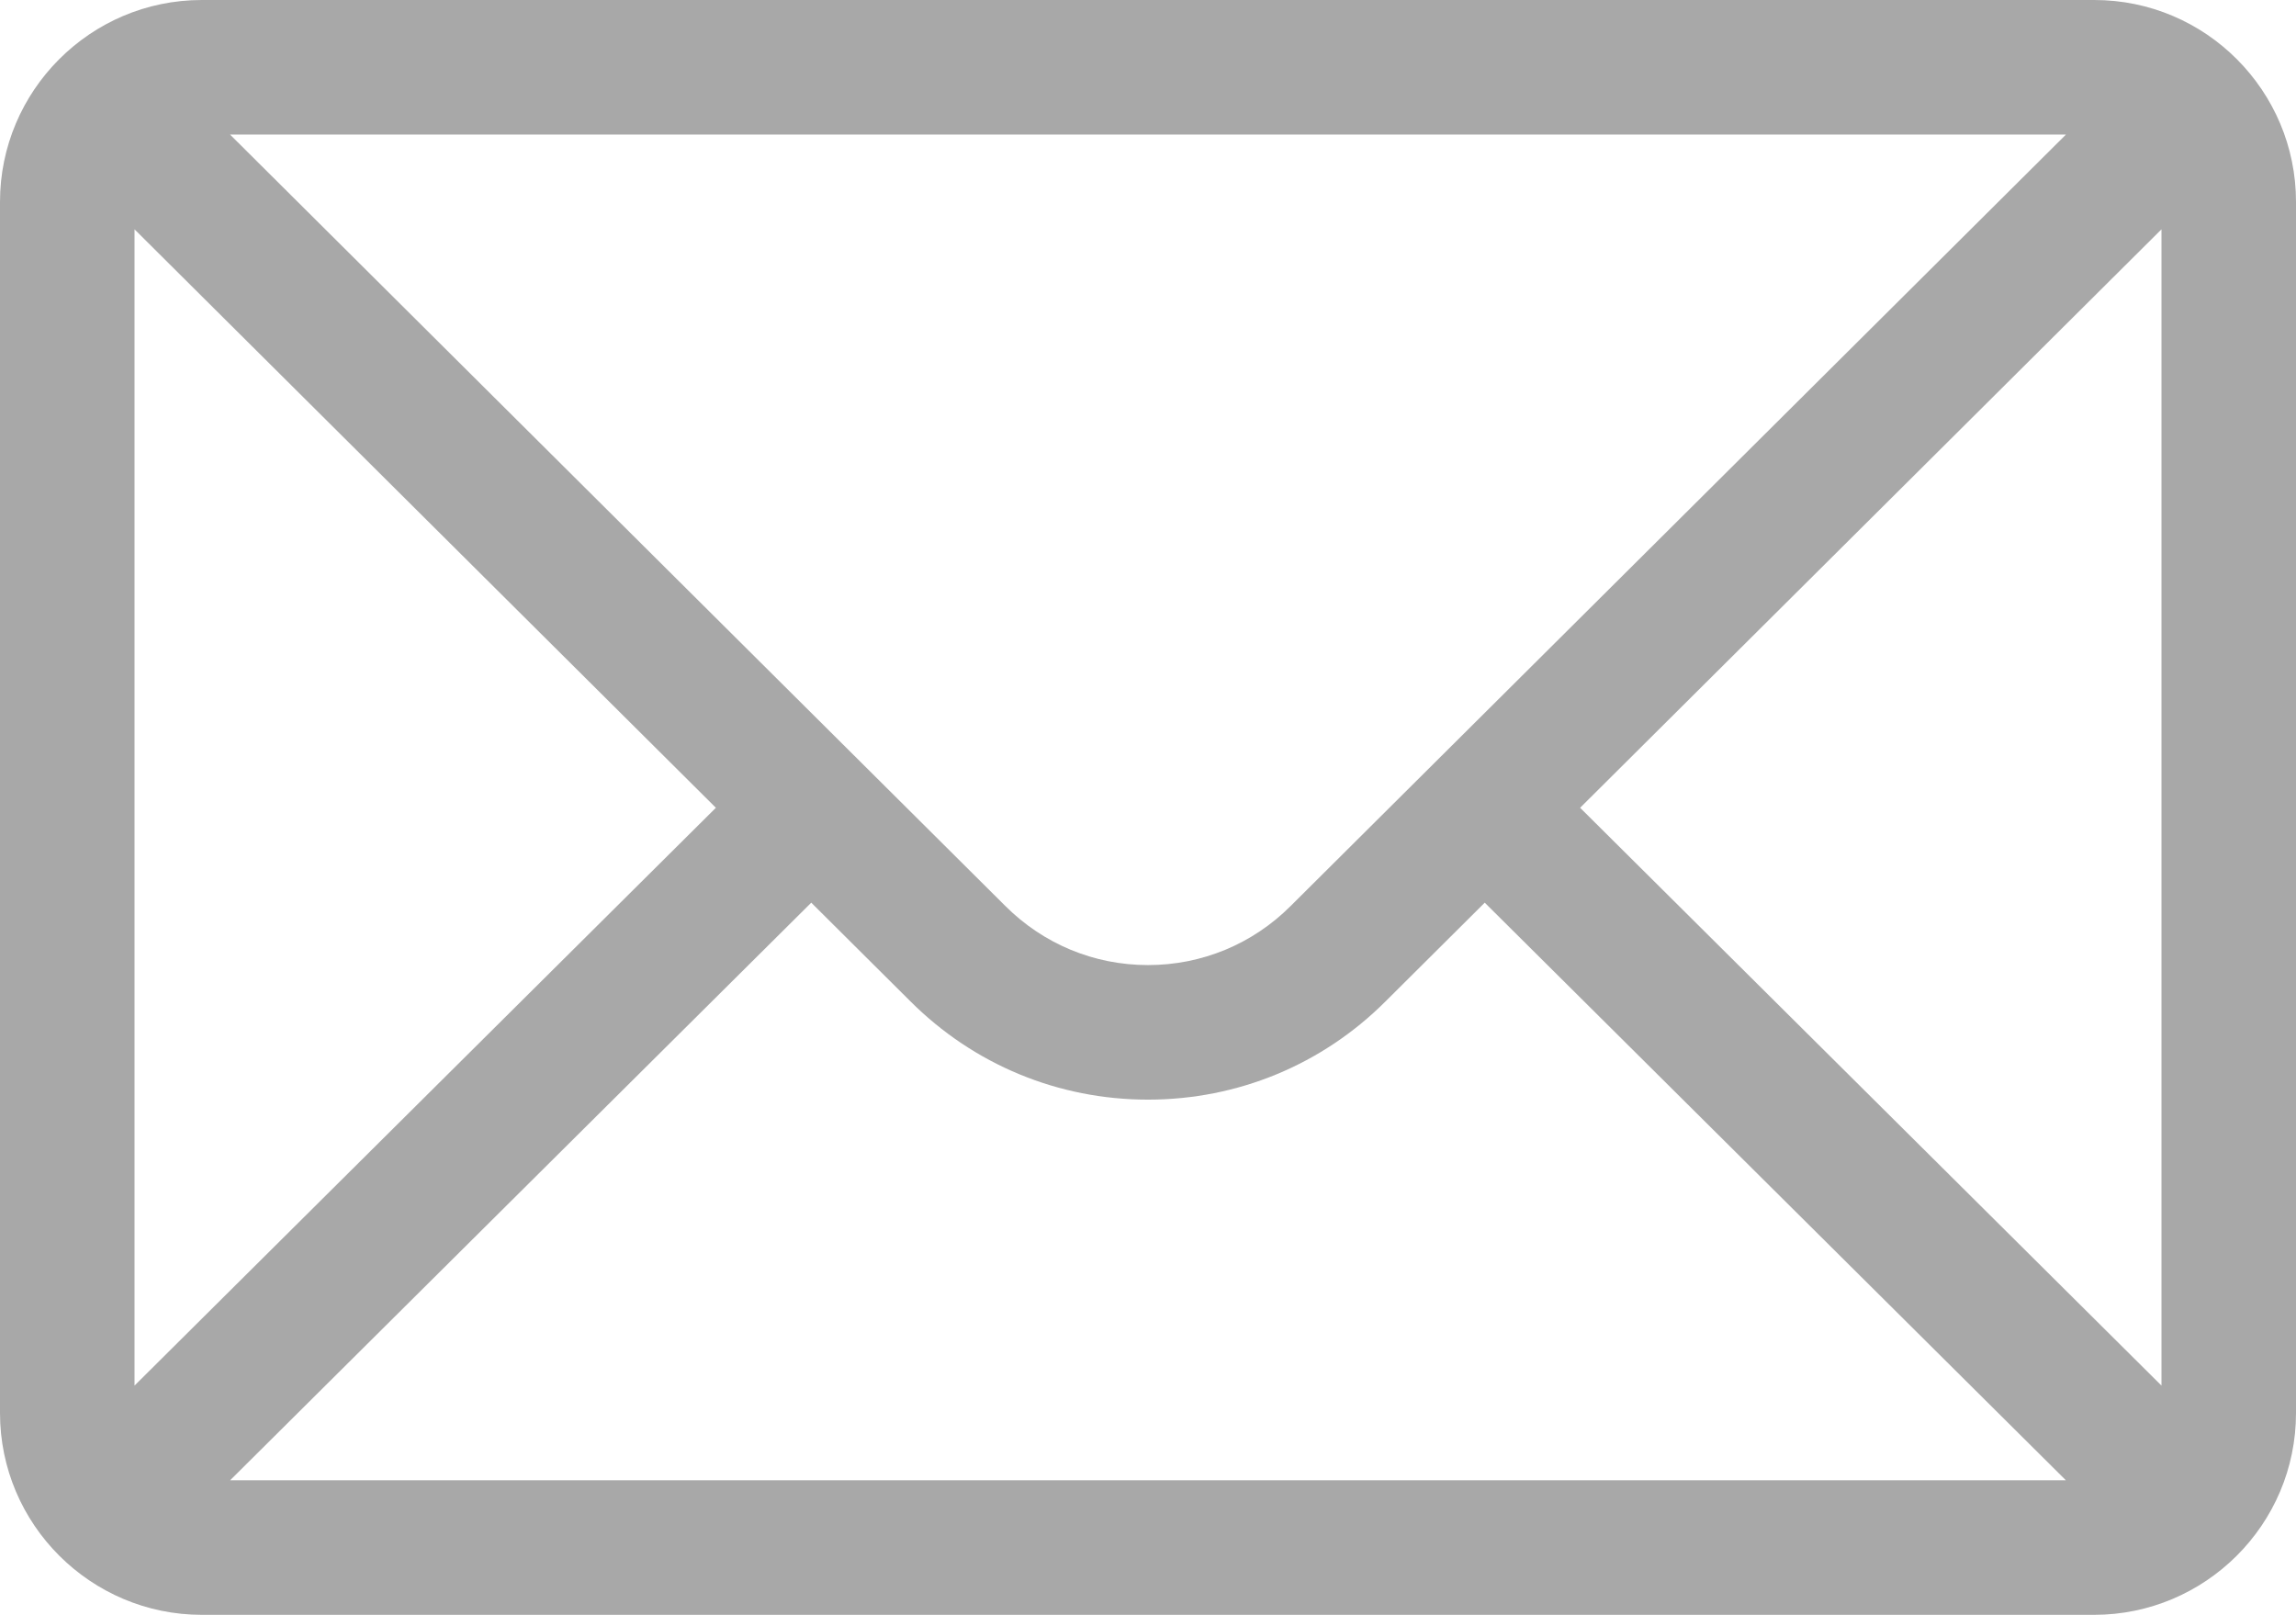 <?xml version="1.0" encoding="UTF-8"?> <svg xmlns="http://www.w3.org/2000/svg" width="512" height="360" viewBox="0 0 512 360" fill="none"><g clip-path="url(#clip0_7098_93)"><path d="M467 0H45C20.137 0 0 20.262 0 45V315C0 339.885 20.285 360 45 360H467C491.655 360 512 339.97 512 315V45C512 20.306 491.943 0 467 0ZM460.698 30L287.82 201.967C279.32 210.467 268.02 215.147 256 215.147C243.98 215.147 232.68 210.466 224.152 201.939L51.302 30H460.698ZM30 308.894V51.125L159.638 180.08L30 308.894ZM51.321 330L180.908 201.237L202.967 223.18C217.133 237.346 235.967 245.147 256 245.147C276.033 245.147 294.867 237.346 309.005 223.208L331.092 201.237L460.679 330H51.321ZM482 308.894L352.362 180.08L482 51.125V308.894Z" fill="#A8A8A8"></path></g><defs><clipPath id="clip0_7098_93"><rect width="512" height="360" fill="white"></rect></clipPath></defs></svg> 